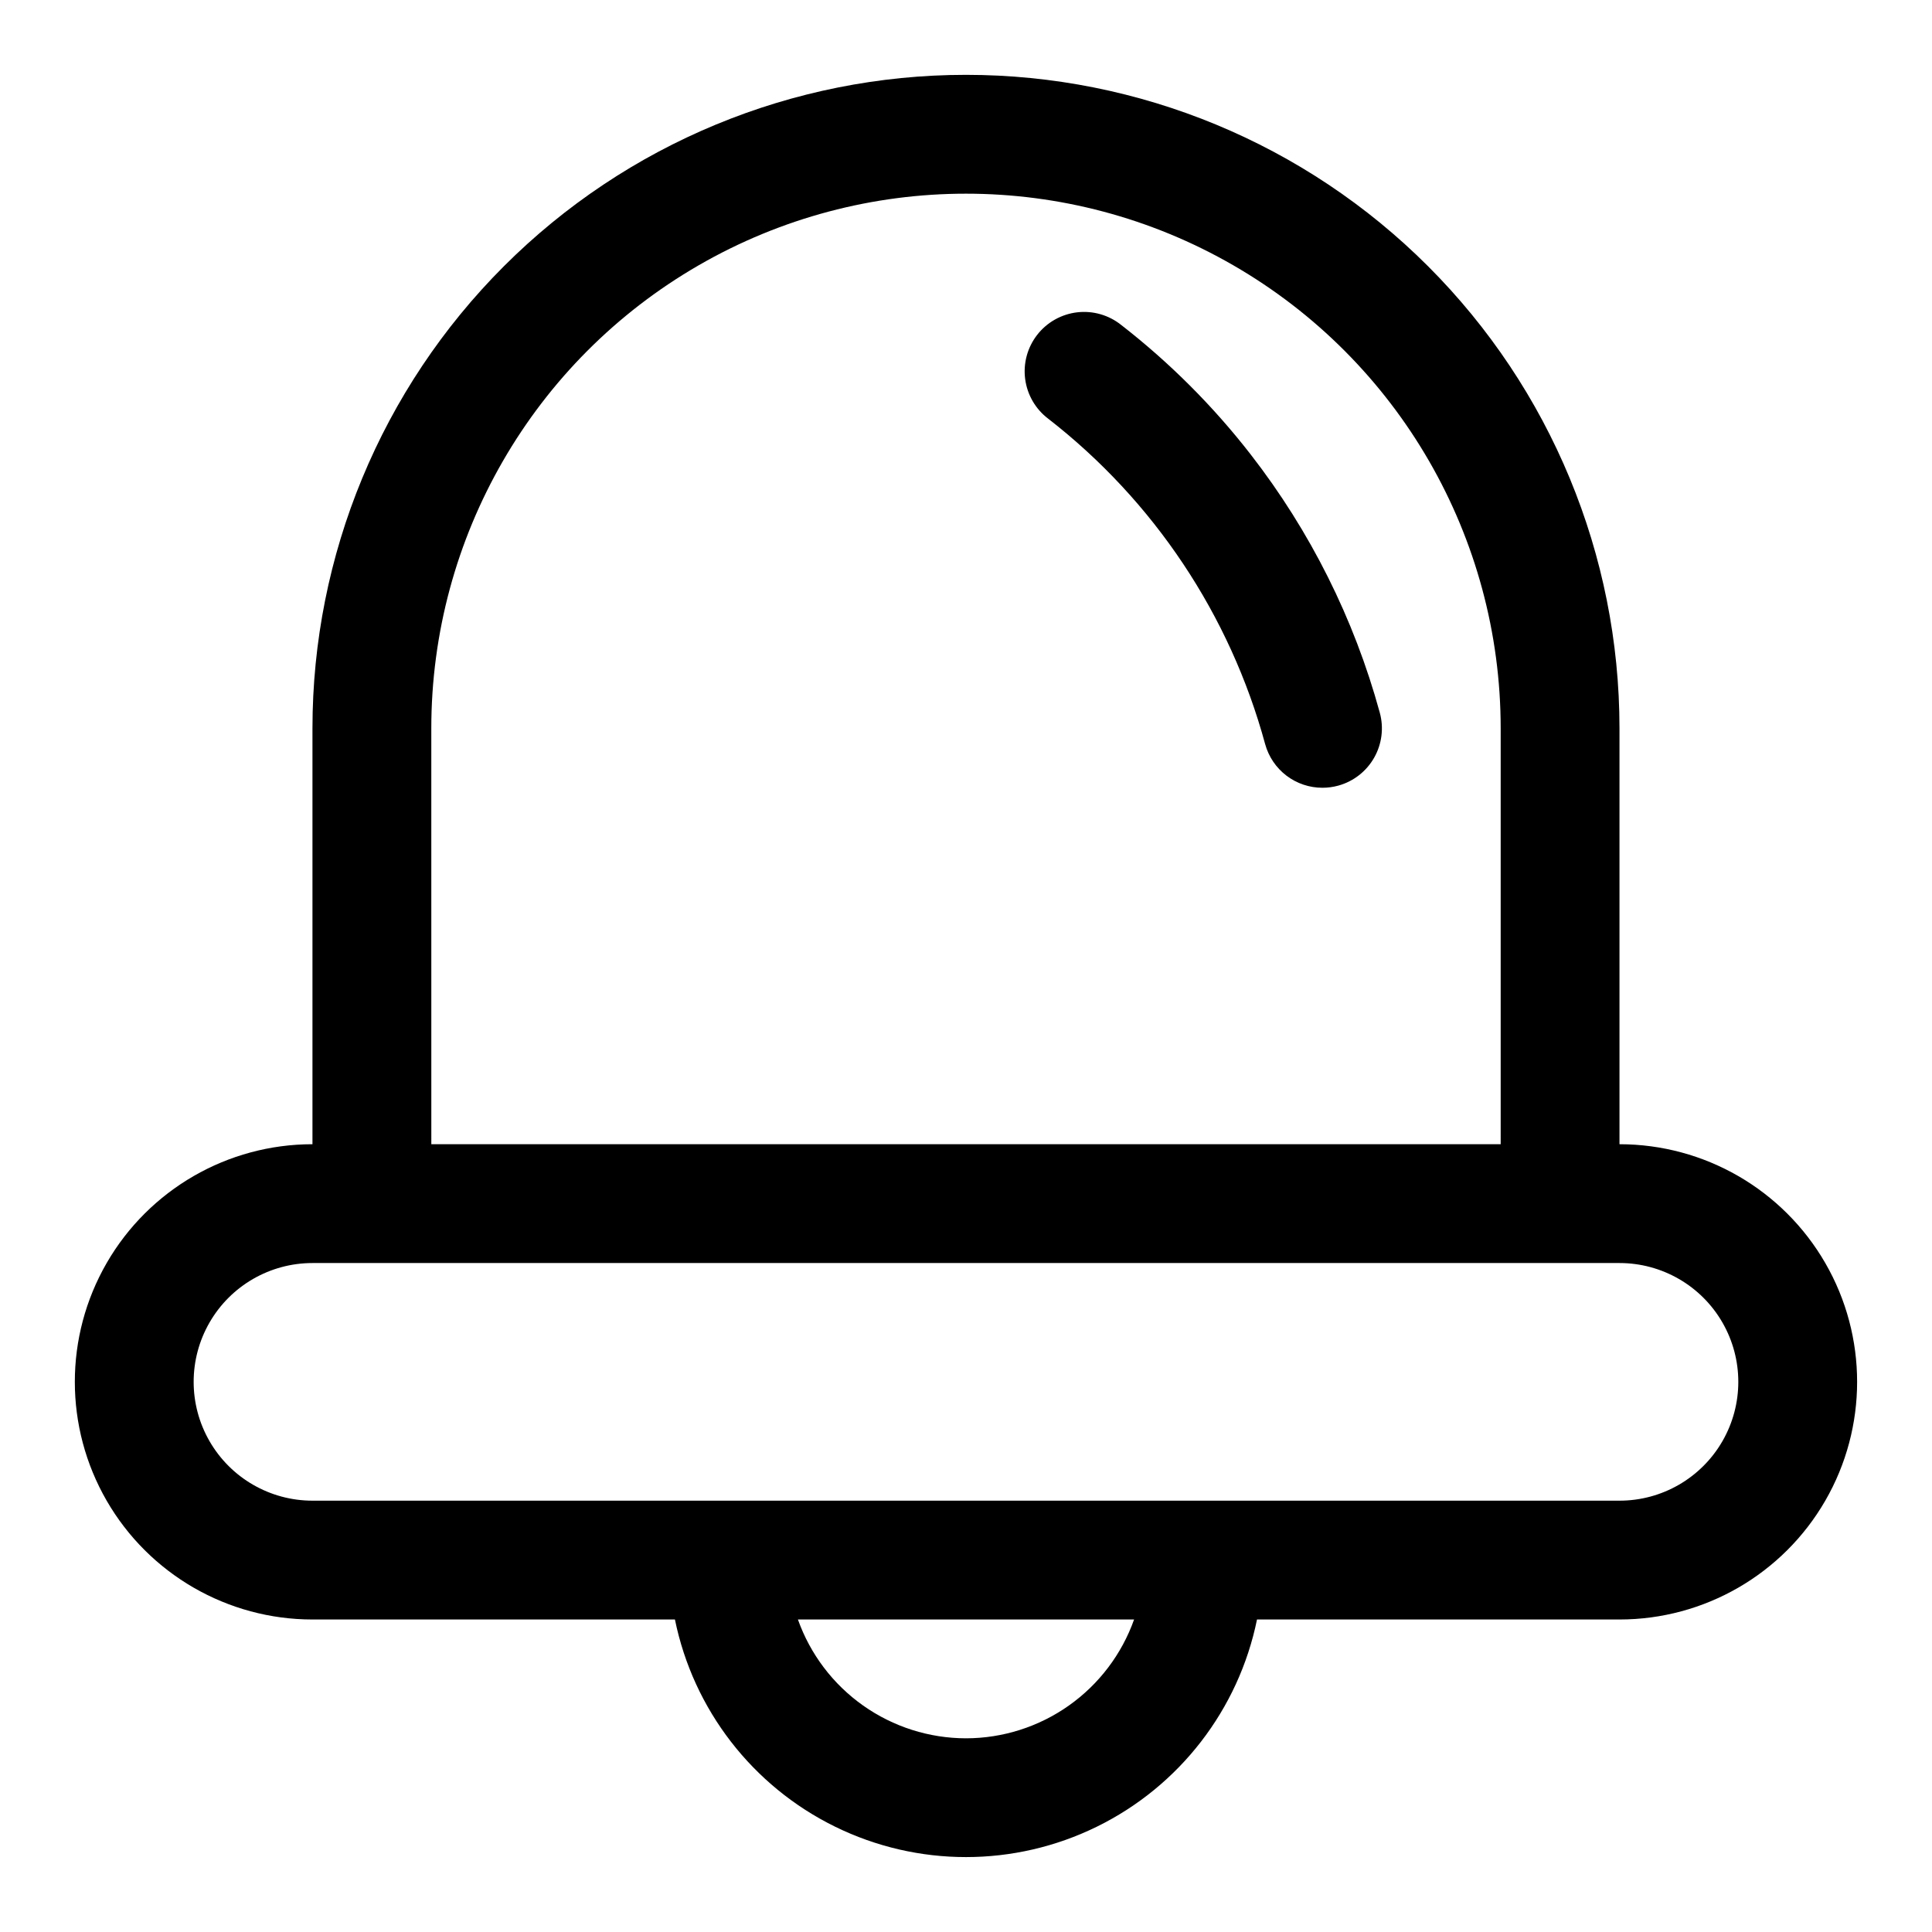 <?xml version="1.0" encoding="UTF-8"?>
<!-- Uploaded to: SVG Repo, www.svgrepo.com, Generator: SVG Repo Mixer Tools -->
<svg fill="#000000" width="800px" height="800px" version="1.1" viewBox="144 144 512 512" xmlns="http://www.w3.org/2000/svg">
 <g>
  <path d="m573.18 447.23v-110.21c0-45.934-18.246-89.984-50.727-122.46-32.477-32.48-76.527-50.727-122.46-50.727-45.934 0-89.984 18.246-122.46 50.727-32.48 32.477-50.727 76.527-50.727 122.46v110.21c-22.496 0-43.289 12.004-54.539 31.488-11.246 19.484-11.246 43.492 0 62.977 11.25 19.484 32.043 31.488 54.539 31.488h96.059c4.879 23.883 20.551 44.16 42.434 54.902 21.883 10.746 47.508 10.746 69.391 0 21.879-10.742 37.551-31.02 42.43-54.902h96.059c22.5 0 43.289-12.004 54.539-31.488 11.25-19.484 11.25-43.492 0-62.977s-32.039-31.488-54.539-31.488zm-314.88-110.21c0-50.625 27.008-97.402 70.848-122.71 43.844-25.312 97.855-25.312 141.7 0 43.84 25.312 70.848 72.09 70.848 122.71v110.21h-283.39zm141.7 267.65c-9.766-0.012-19.289-3.047-27.266-8.684-7.973-5.637-14.008-13.602-17.277-22.805h89.086c-3.269 9.203-9.305 17.168-17.281 22.805-7.973 5.637-17.496 8.672-27.262 8.684zm173.18-62.977h-346.37c-11.25 0-21.645-6.004-27.27-15.746-5.625-9.742-5.625-21.742 0-31.488 5.625-9.742 16.02-15.742 27.27-15.742h346.37c11.25 0 21.645 6 27.27 15.742 5.625 9.746 5.625 21.746 0 31.488-5.625 9.742-16.02 15.746-27.27 15.746z"/>
  <path d="m475.41 264.39c-9.949-12.801-21.457-24.309-34.258-34.254-3.289-2.641-7.496-3.856-11.688-3.367-4.188 0.492-8.008 2.641-10.598 5.969s-3.738 7.555-3.184 11.738c0.555 4.18 2.762 7.965 6.129 10.504 28 21.758 48.168 52.023 57.473 86.238 0.914 3.32 2.894 6.25 5.637 8.336 2.742 2.086 6.094 3.215 9.535 3.211 1.426 0 2.844-0.191 4.215-0.57 4.023-1.113 7.441-3.777 9.5-7.41 2.059-3.633 2.59-7.938 1.477-11.961-6.797-24.844-18.43-48.098-34.238-68.434z"/>
 </g>
</svg>
